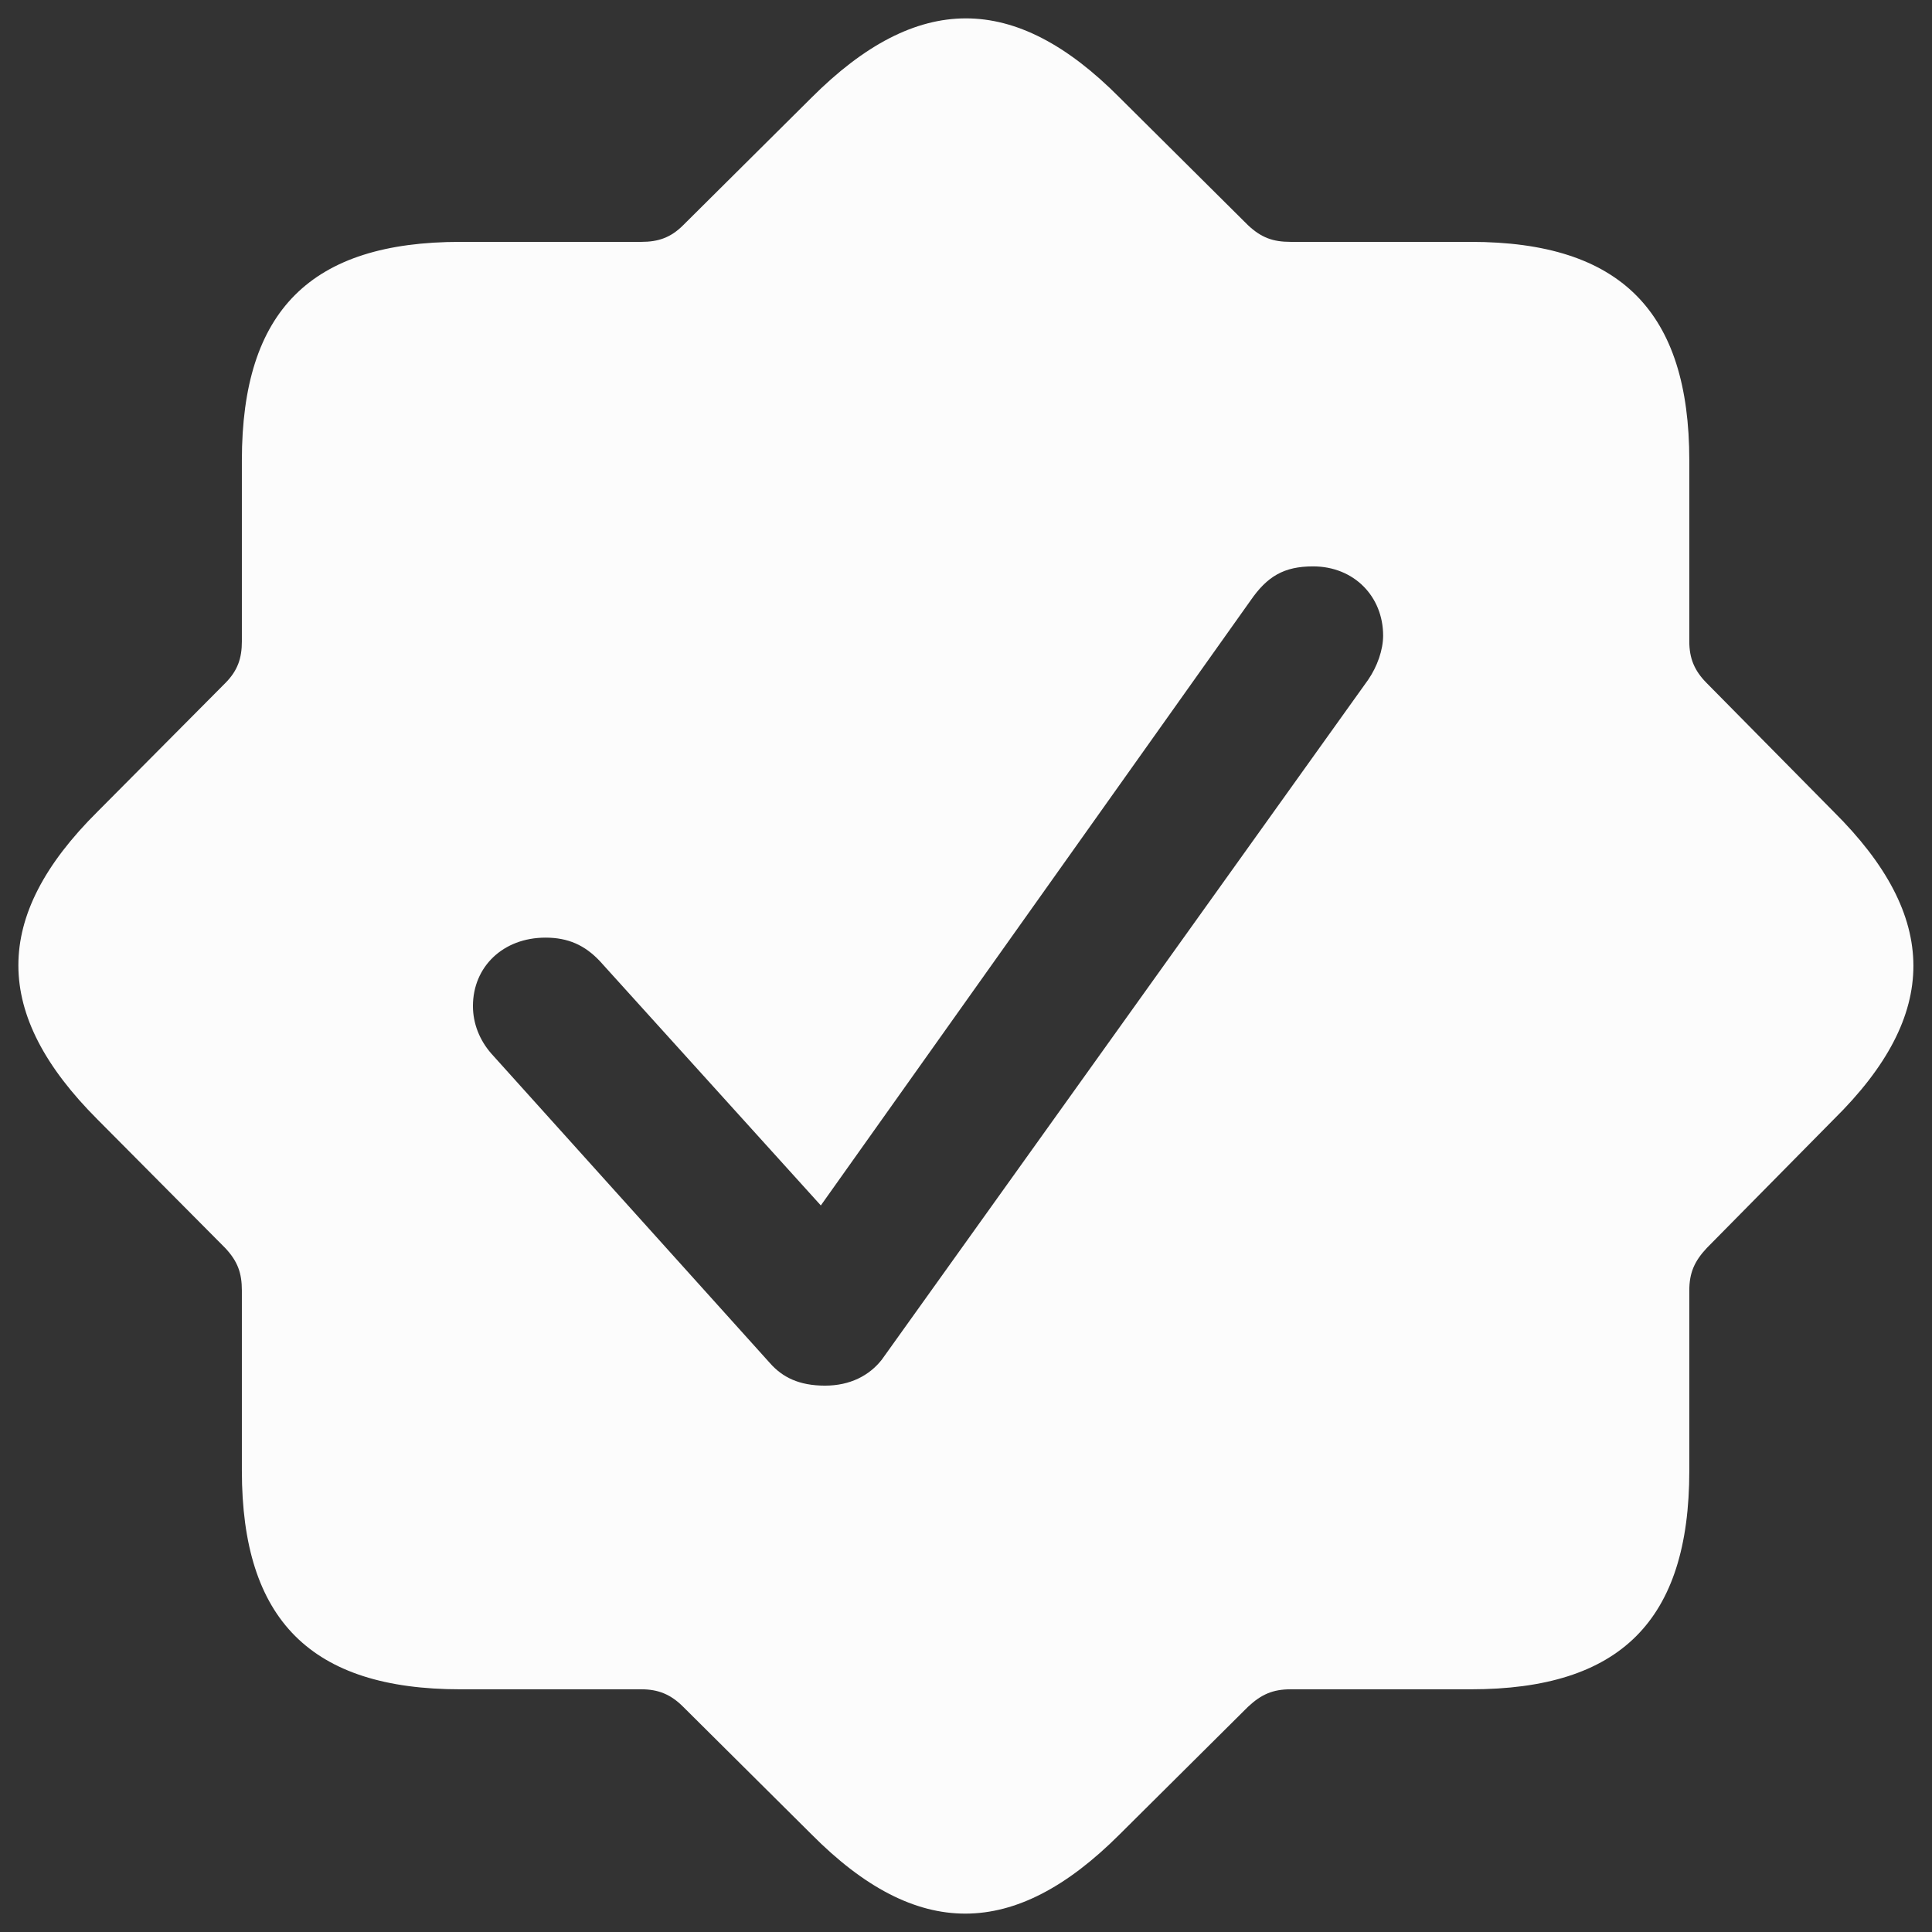 <svg width="63" height="63" viewBox="0 0 63 63" fill="none" xmlns="http://www.w3.org/2000/svg">
<rect x="0" y="0" width="63" height="63" fill="#333333" stroke="none"/>
<path d="M26.467 59.82C29.895 63.275 33.078 63.247 36.506 59.82L40.695 55.657C41.13 55.249 41.511 55.086 42.082 55.086H47.959C52.828 55.086 55.086 52.855 55.086 47.959V42.082C55.086 41.511 55.249 41.13 55.657 40.695L59.792 36.505C63.274 33.078 63.247 29.895 59.792 26.467L55.657 22.278C55.249 21.87 55.086 21.462 55.086 20.918V15.014C55.086 10.172 52.855 7.887 47.959 7.887H42.082C41.511 7.887 41.13 7.751 40.695 7.343L36.506 3.18C33.078 -0.275 29.895 -0.247 26.467 3.18L22.278 7.343C21.87 7.751 21.462 7.887 20.917 7.887H15.014C10.145 7.887 7.887 10.117 7.887 15.014V20.918C7.887 21.462 7.751 21.87 7.343 22.278L3.18 26.467C-0.275 29.895 -0.247 33.078 3.18 36.505L7.343 40.695C7.751 41.13 7.887 41.511 7.887 42.082V47.959C7.887 52.828 10.145 55.086 15.014 55.086H20.917C21.462 55.086 21.87 55.249 22.278 55.657L26.467 59.82ZM26.902 45.184C26.059 45.184 25.515 44.912 25.107 44.449L16.021 34.356C15.64 33.921 15.422 33.377 15.422 32.806C15.422 31.527 16.402 30.575 17.789 30.575C18.524 30.575 19.068 30.82 19.557 31.337L26.766 39.308L40.777 19.584C41.321 18.796 41.865 18.469 42.817 18.469C44.15 18.469 45.102 19.448 45.102 20.727C45.102 21.19 44.912 21.734 44.612 22.169L28.752 44.34C28.344 44.857 27.719 45.184 26.902 45.184Z" fill="#FCFCFC"/>
</svg>
